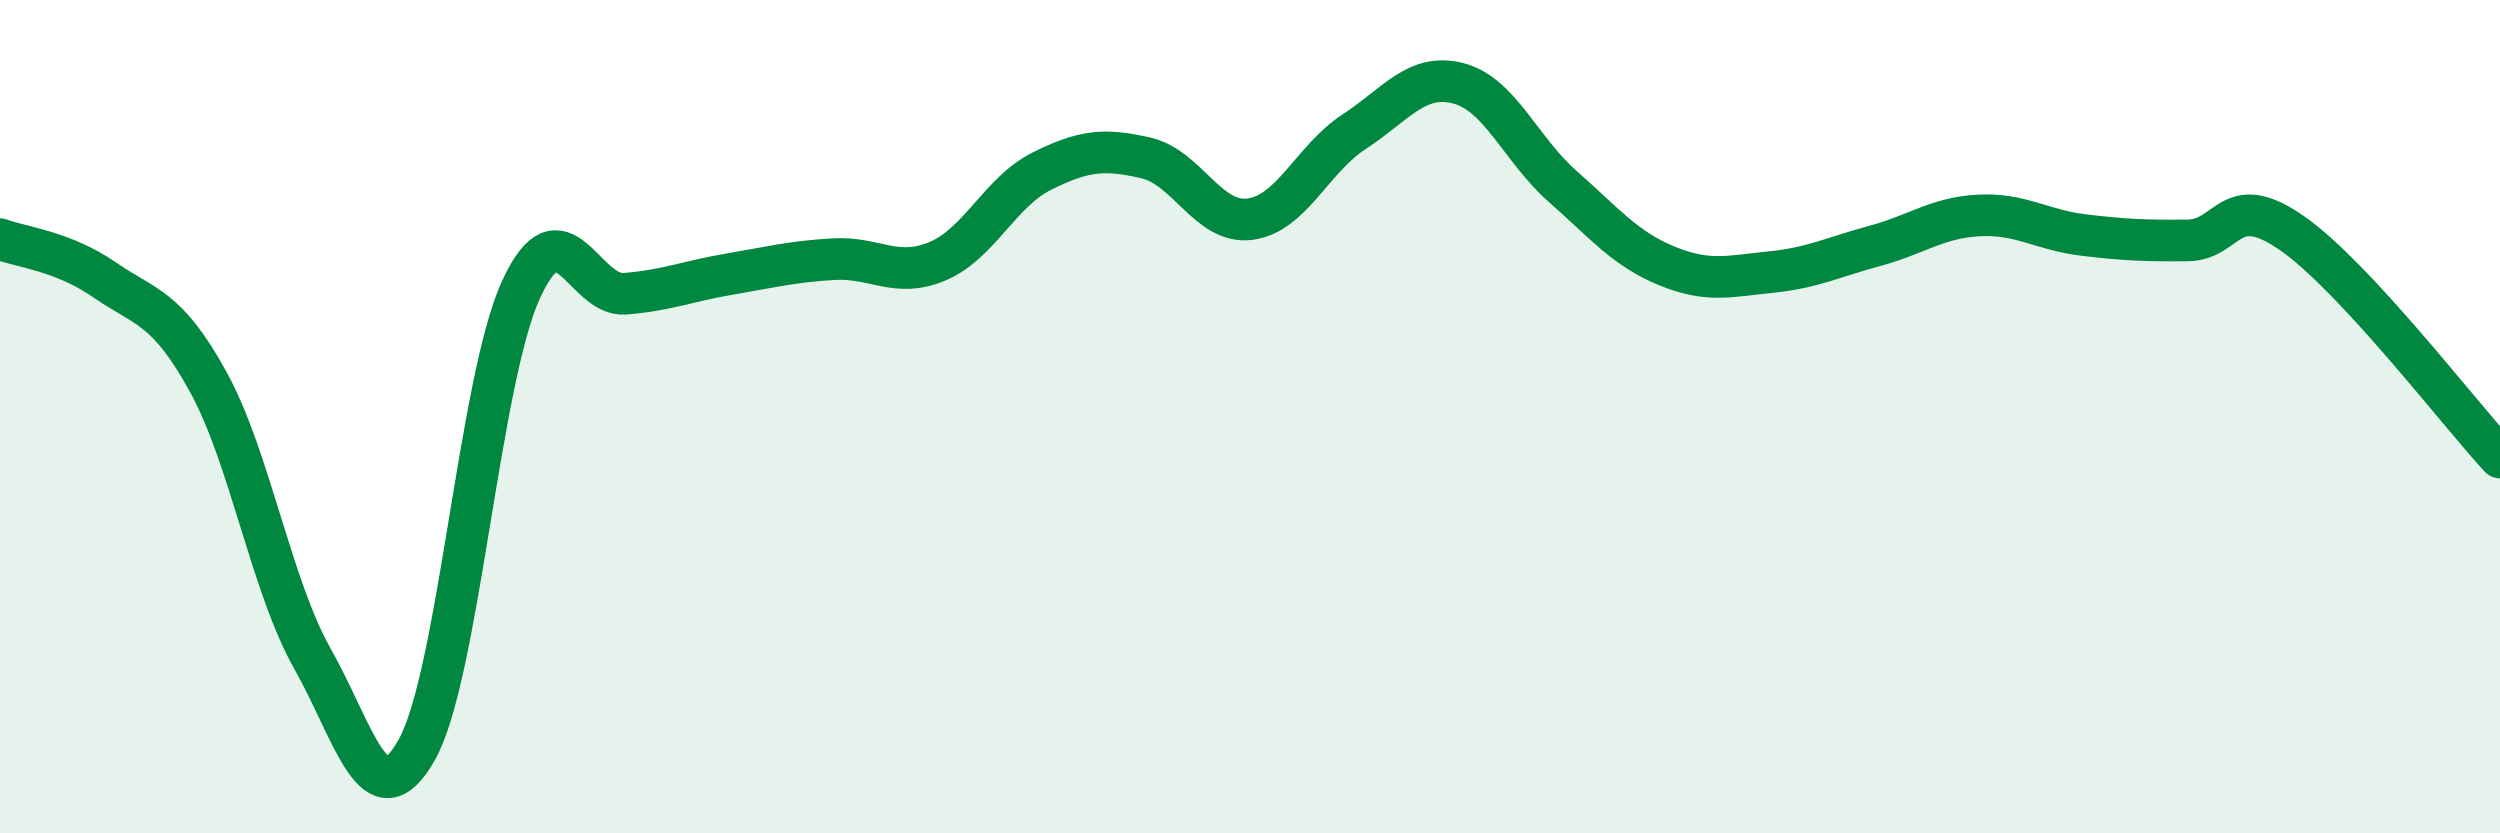
    <svg width="60" height="20" viewBox="0 0 60 20" xmlns="http://www.w3.org/2000/svg">
      <path
        d="M 0,5.74 C 0.5,5.93 1.5,6.02 2.5,6.71 C 3.5,7.4 4,7.35 5,9.17 C 6,10.99 6.5,14.04 7.5,15.81 C 8.5,17.58 9,19.77 10,18 C 11,16.23 11.5,9.15 12.5,6.96 C 13.5,4.77 14,7.13 15,7.05 C 16,6.97 16.5,6.75 17.5,6.58 C 18.5,6.41 19,6.28 20,6.22 C 21,6.16 21.5,6.69 22.5,6.27 C 23.5,5.85 24,4.61 25,4.11 C 26,3.61 26.5,3.56 27.5,3.79 C 28.5,4.02 29,5.39 30,5.26 C 31,5.13 31.5,3.81 32.5,3.16 C 33.5,2.51 34,1.74 35,2 C 36,2.26 36.5,3.59 37.5,4.47 C 38.5,5.35 39,5.97 40,6.38 C 41,6.79 41.5,6.63 42.5,6.53 C 43.5,6.43 44,6.17 45,5.9 C 46,5.63 46.5,5.22 47.5,5.17 C 48.5,5.12 49,5.52 50,5.64 C 51,5.76 51.5,5.78 52.5,5.77 C 53.5,5.76 53.5,4.55 55,5.59 C 56.5,6.63 59,9.9 60,10.98L60 20L0 20Z"
        fill="#008740"
        opacity="0.1"
        stroke-linecap="round"
        stroke-linejoin="round"
      />
      <path
        d="M 0,5.74 C 0.5,5.93 1.5,6.02 2.5,6.71 C 3.5,7.4 4,7.35 5,9.17 C 6,10.99 6.5,14.04 7.5,15.81 C 8.5,17.58 9,19.77 10,18 C 11,16.23 11.5,9.15 12.5,6.96 C 13.5,4.77 14,7.13 15,7.05 C 16,6.97 16.5,6.75 17.5,6.58 C 18.5,6.41 19,6.28 20,6.22 C 21,6.16 21.5,6.69 22.5,6.27 C 23.5,5.85 24,4.61 25,4.11 C 26,3.61 26.5,3.56 27.5,3.79 C 28.5,4.02 29,5.39 30,5.26 C 31,5.13 31.5,3.81 32.5,3.16 C 33.5,2.51 34,1.74 35,2 C 36,2.26 36.5,3.59 37.5,4.47 C 38.5,5.35 39,5.97 40,6.38 C 41,6.79 41.5,6.63 42.5,6.53 C 43.5,6.43 44,6.17 45,5.9 C 46,5.63 46.5,5.22 47.5,5.17 C 48.5,5.12 49,5.52 50,5.64 C 51,5.76 51.5,5.78 52.5,5.77 C 53.5,5.76 53.5,4.55 55,5.59 C 56.5,6.63 59,9.9 60,10.98"
        stroke="#008740"
        stroke-width="1"
        fill="none"
        stroke-linecap="round"
        stroke-linejoin="round"
      />
    </svg>
  